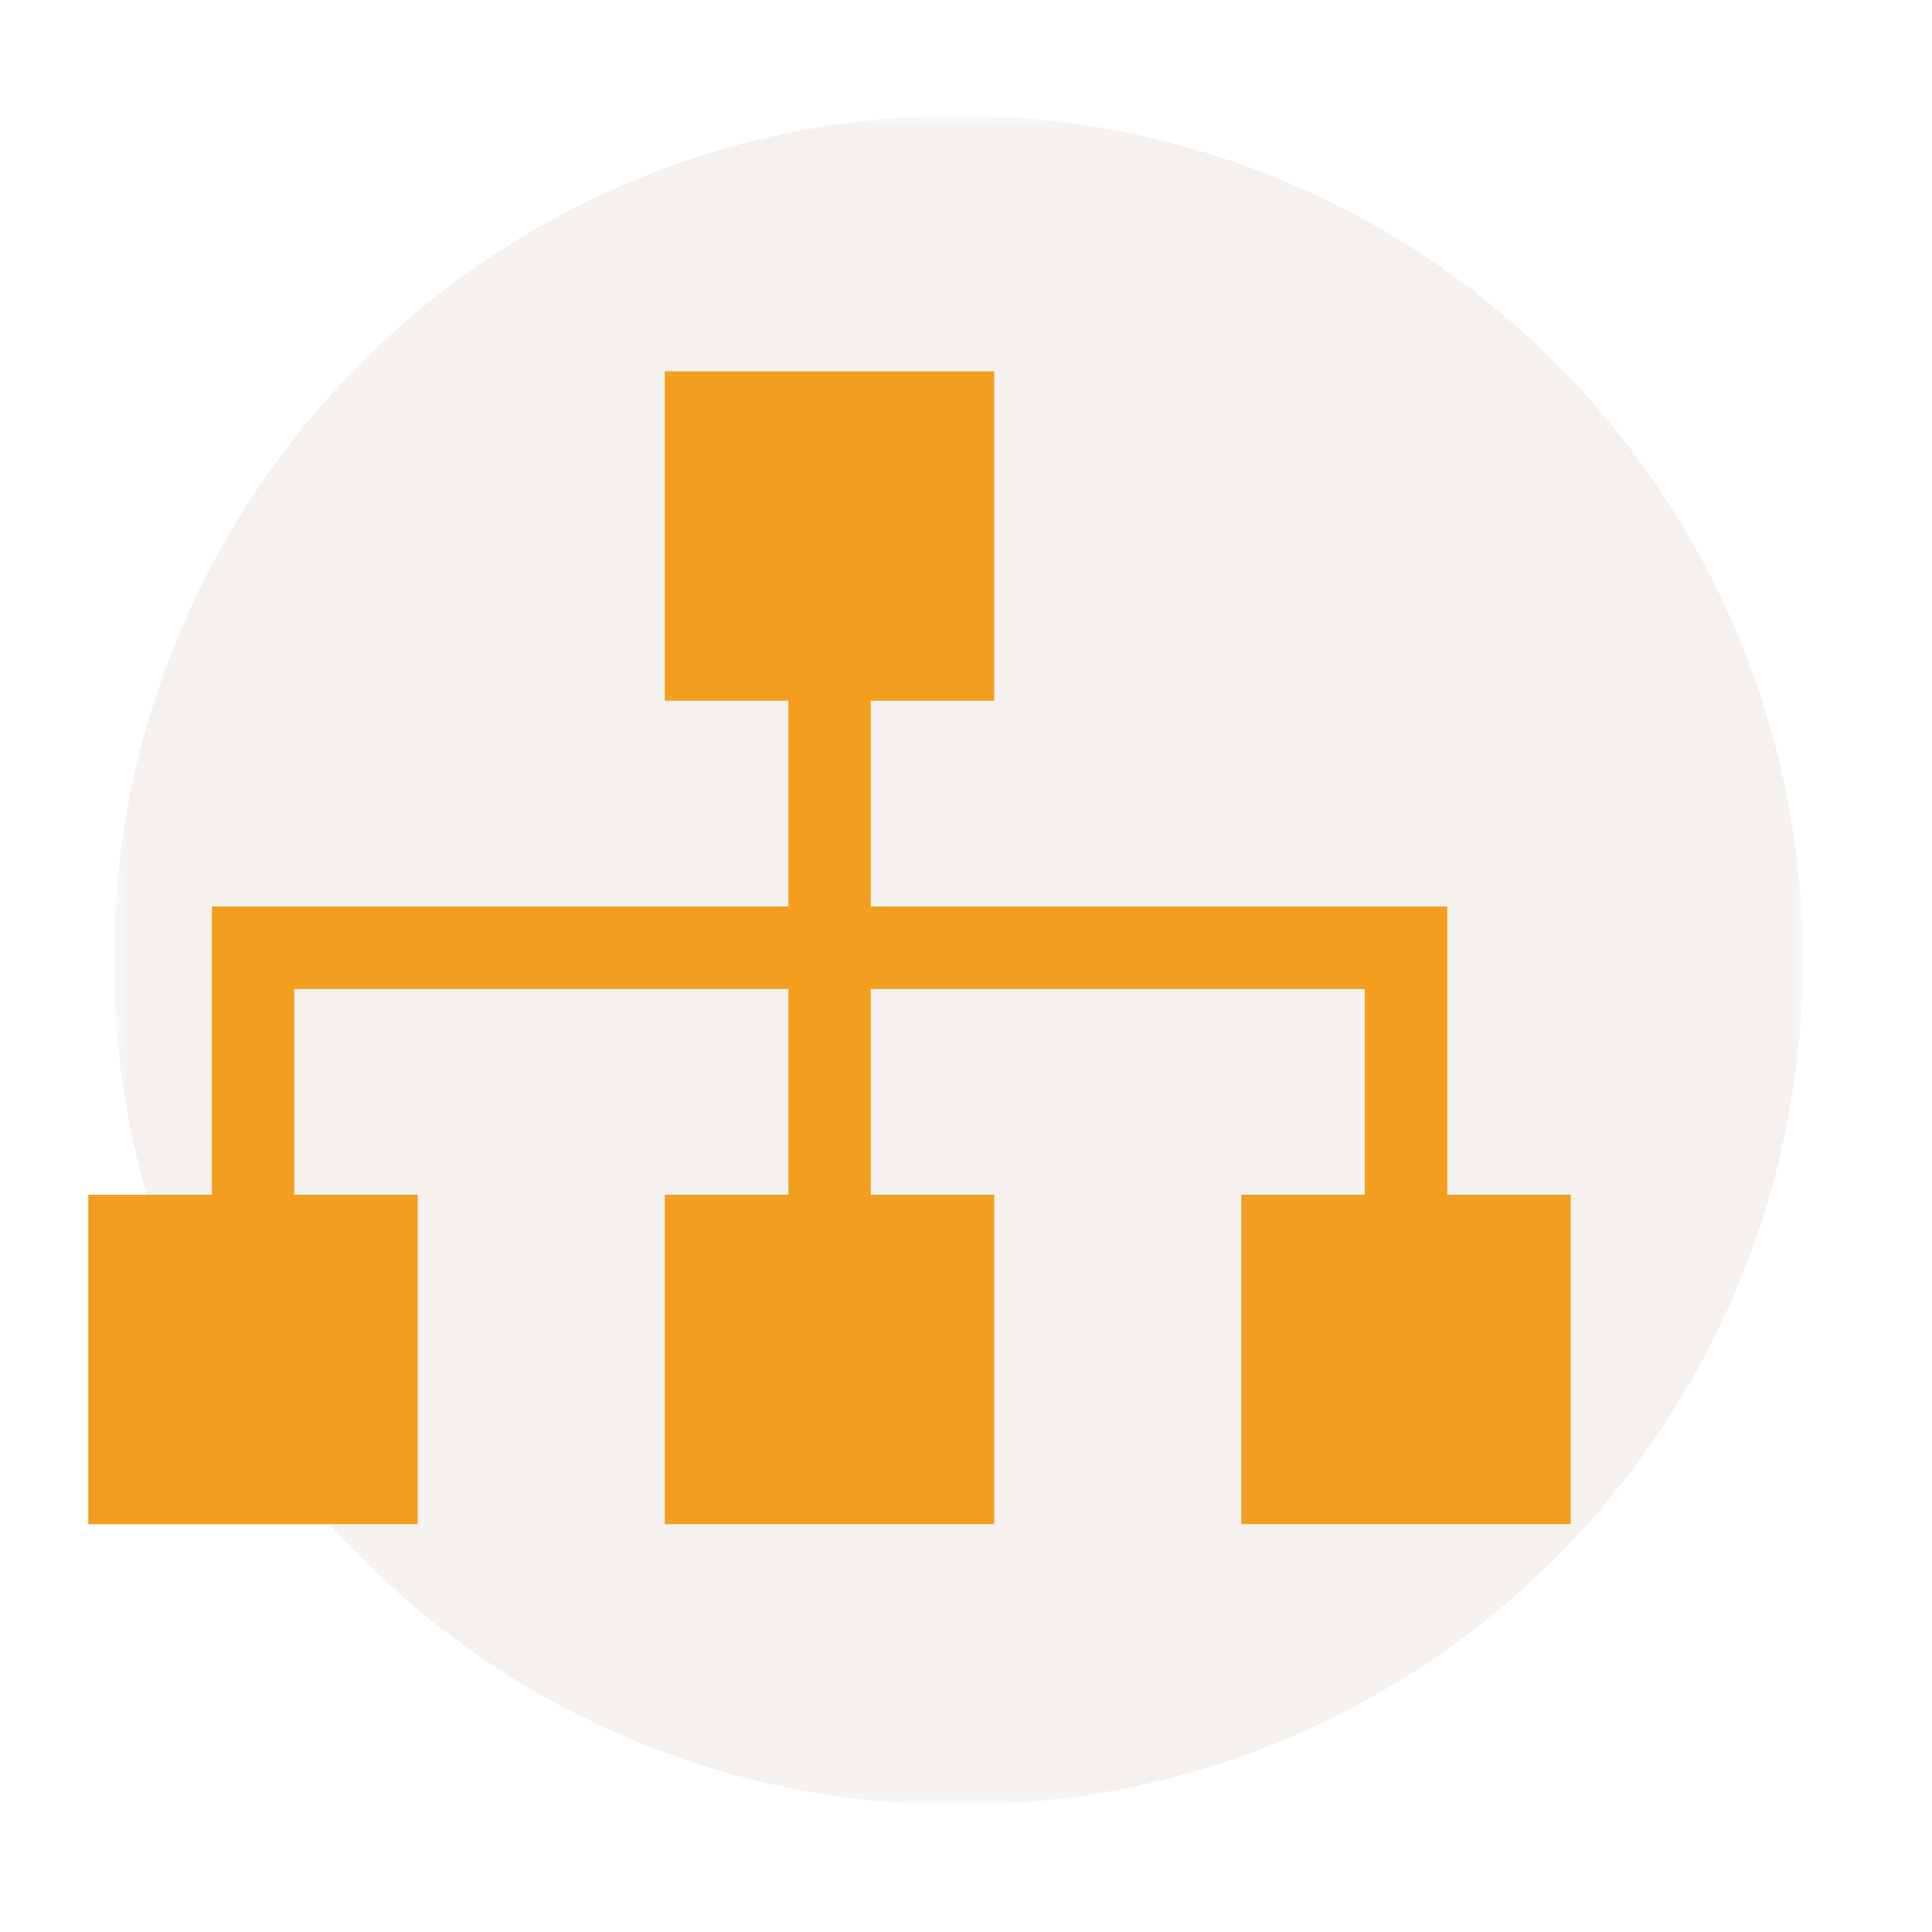 <svg id="Layer_1" data-name="Layer 1" xmlns="http://www.w3.org/2000/svg" xmlns:xlink="http://www.w3.org/1999/xlink" viewBox="0 0 100 100"><defs><style>.cls-1{isolation:isolate;filter:url(#luminosity-noclip);}.cls-2{fill:url(#linear-gradient);}.cls-3{fill:none;}.cls-4{clip-path:url(#clip-path);}.cls-5{mask:url(#mask);}.cls-6{clip-path:url(#clip-path-2);}.cls-7{clip-path:url(#clip-path-3);}.cls-8{fill:#f4f1ef;}.cls-9{fill:#f39e1f;fill-rule:evenodd;}</style><linearGradient id="linear-gradient" x1="-371.18" y1="5.92" x2="-369.9" y2="5.92" gradientTransform="translate(25250.12 -353) scale(68.01)" gradientUnits="userSpaceOnUse"><stop offset="0" stop-color="#fff"/><stop offset="1" stop-color="#231f20"/></linearGradient><clipPath id="clip-path"><rect class="cls-3" x="5.88" y="6" width="87.42" height="87.42"/></clipPath><filter id="luminosity-noclip" x="-5.69" y="-3" width="110.56" height="97.71" filterUnits="userSpaceOnUse" color-interpolation-filters="sRGB"><feFlood flood-color="#fff" result="bg"/><feBlend in="SourceGraphic" in2="bg"/></filter><mask id="mask" x="-5.69" y="-3" width="110.56" height="97.71" maskUnits="userSpaceOnUse"><g class="cls-1"><rect class="cls-2" x="5.88" y="6" width="87.42" height="87.42"/></g></mask><clipPath id="clip-path-2"><rect class="cls-3" x="-5.69" y="-3" width="110.56" height="97.71"/></clipPath><clipPath id="clip-path-3"><rect class="cls-3" x="-5.69" y="-3" width="110.56" height="97.71"/></clipPath></defs><title>Productivity</title><g class="cls-4"><g class="cls-5"><g class="cls-6"><g class="cls-7"><path class="cls-8" d="M49.59,93.43A43.72,43.72,0,1,0,5.88,49.71,43.72,43.72,0,0,0,49.59,93.43"/></g></g></g></g><polygon class="cls-9" points="34.41 19.22 51.46 19.22 51.46 36.27 45.07 36.27 45.07 46.92 74.91 46.92 74.91 61.84 81.3 61.84 81.3 78.89 64.25 78.89 64.25 61.84 70.64 61.84 70.64 51.19 45.07 51.19 45.07 61.84 51.46 61.84 51.46 78.89 34.41 78.89 34.41 61.84 40.81 61.84 40.81 51.19 15.23 51.19 15.23 61.84 21.62 61.84 21.62 78.89 4.57 78.89 4.57 61.84 10.97 61.84 10.97 46.92 40.81 46.92 40.81 36.27 34.41 36.27 34.41 19.22"/></svg>